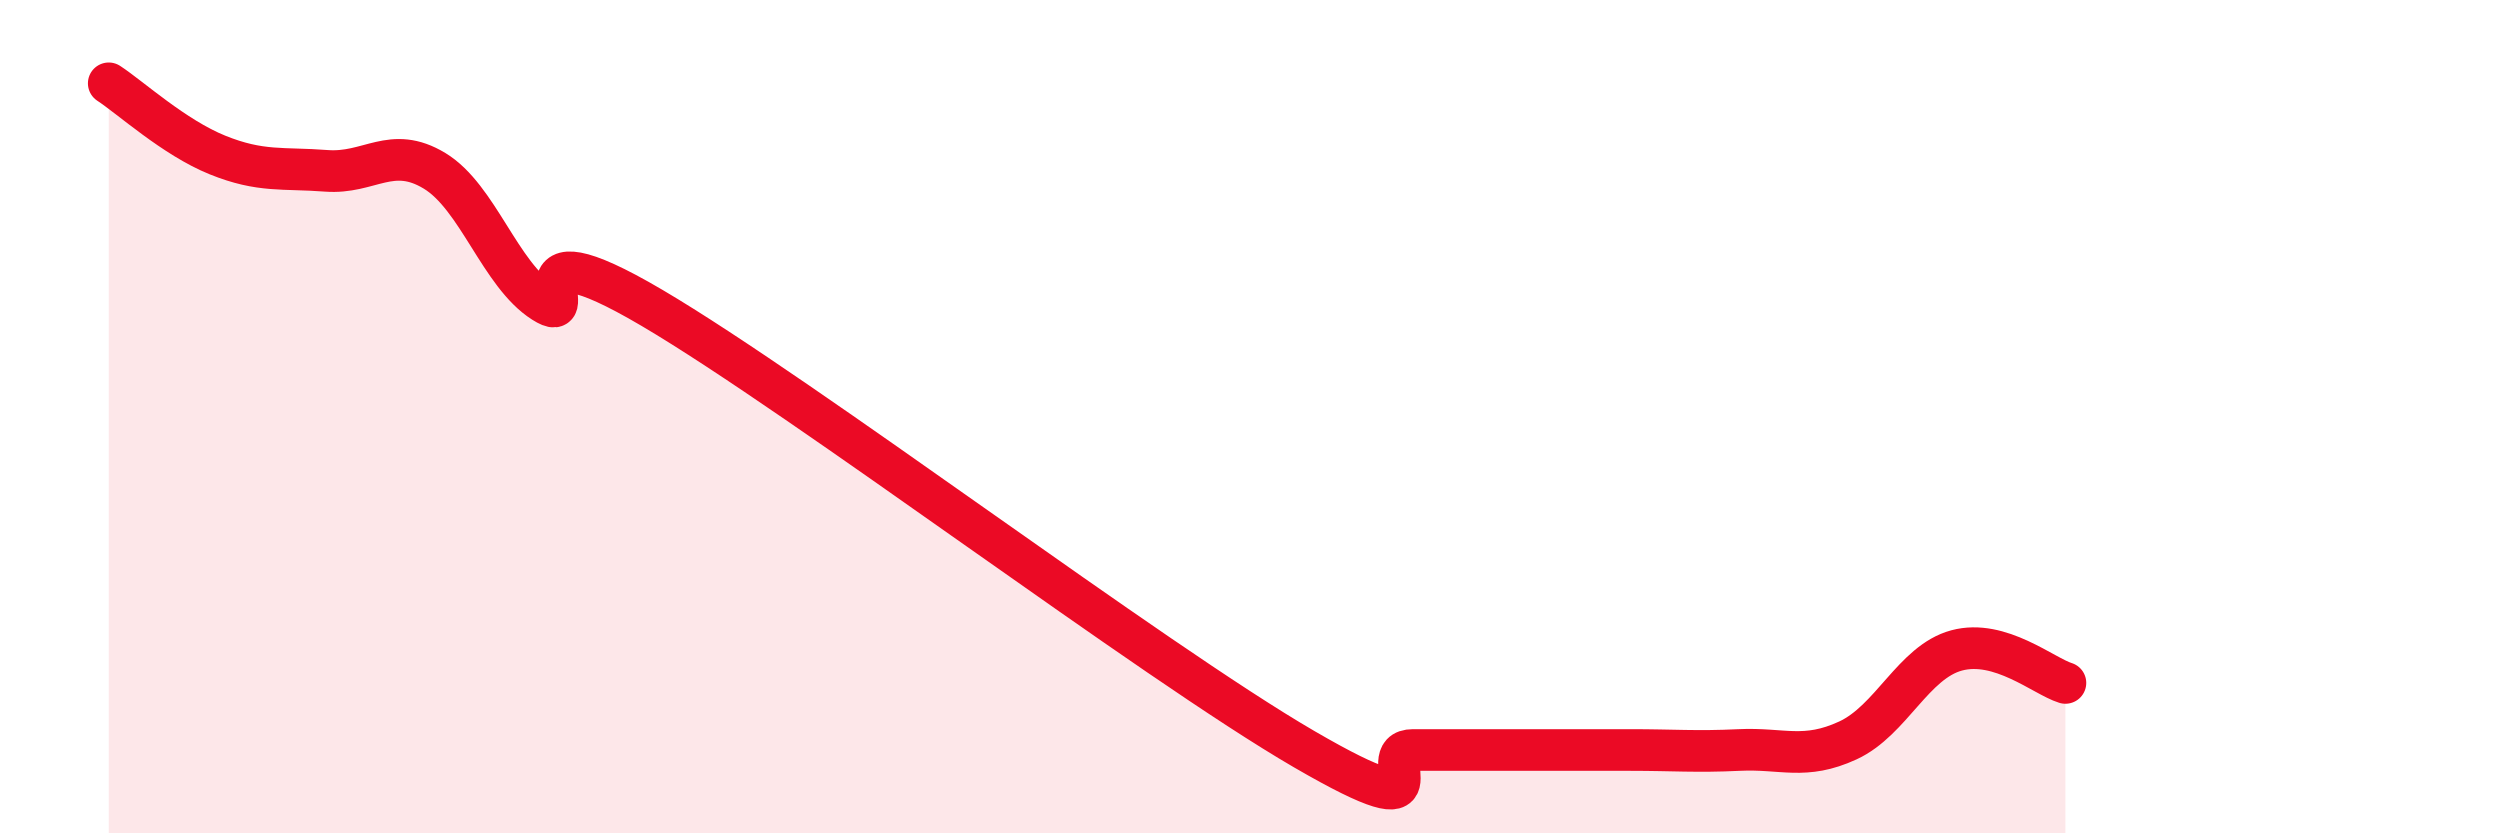
    <svg width="60" height="20" viewBox="0 0 60 20" xmlns="http://www.w3.org/2000/svg">
      <path
        d="M 2.61,2 C 3.13,2.34 4.18,3.3 5.22,3.72 C 6.26,4.14 6.79,4.02 7.83,4.1 C 8.87,4.18 9.39,3.47 10.43,4.1 C 11.47,4.73 12,6.59 13.04,7.25 C 14.08,7.91 12,5.24 15.65,7.39 C 19.3,9.54 27.65,15.86 31.3,17.98 C 34.95,20.1 32.87,18 33.91,18 C 34.95,18 35.48,18 36.52,18 C 37.56,18 38.09,18 39.13,18 C 40.17,18 40.7,18.05 41.74,18 C 42.78,17.95 43.31,18.25 44.35,17.77 C 45.39,17.29 45.92,15.89 46.96,15.61 C 48,15.33 49.05,16.23 49.57,16.39L49.57 20L2.61 20Z"
        fill="#EB0A25"
        opacity="0.1"
        stroke-linecap="round"
        stroke-linejoin="round"
      />
      <path
        d="M 2.61,2 C 3.13,2.34 4.18,3.3 5.22,3.72 C 6.26,4.14 6.79,4.02 7.83,4.1 C 8.87,4.18 9.39,3.47 10.43,4.1 C 11.47,4.73 12,6.59 13.04,7.25 C 14.08,7.91 12,5.24 15.65,7.39 C 19.3,9.54 27.65,15.86 31.3,17.98 C 34.95,20.1 32.87,18 33.91,18 C 34.95,18 35.48,18 36.52,18 C 37.56,18 38.09,18 39.13,18 C 40.17,18 40.7,18.05 41.74,18 C 42.78,17.95 43.31,18.25 44.35,17.77 C 45.39,17.29 45.92,15.89 46.96,15.61 C 48,15.33 49.05,16.23 49.57,16.39"
        stroke="#EB0A25"
        stroke-width="1"
        fill="none"
        stroke-linecap="round"
        stroke-linejoin="round"
      />
    </svg>
  